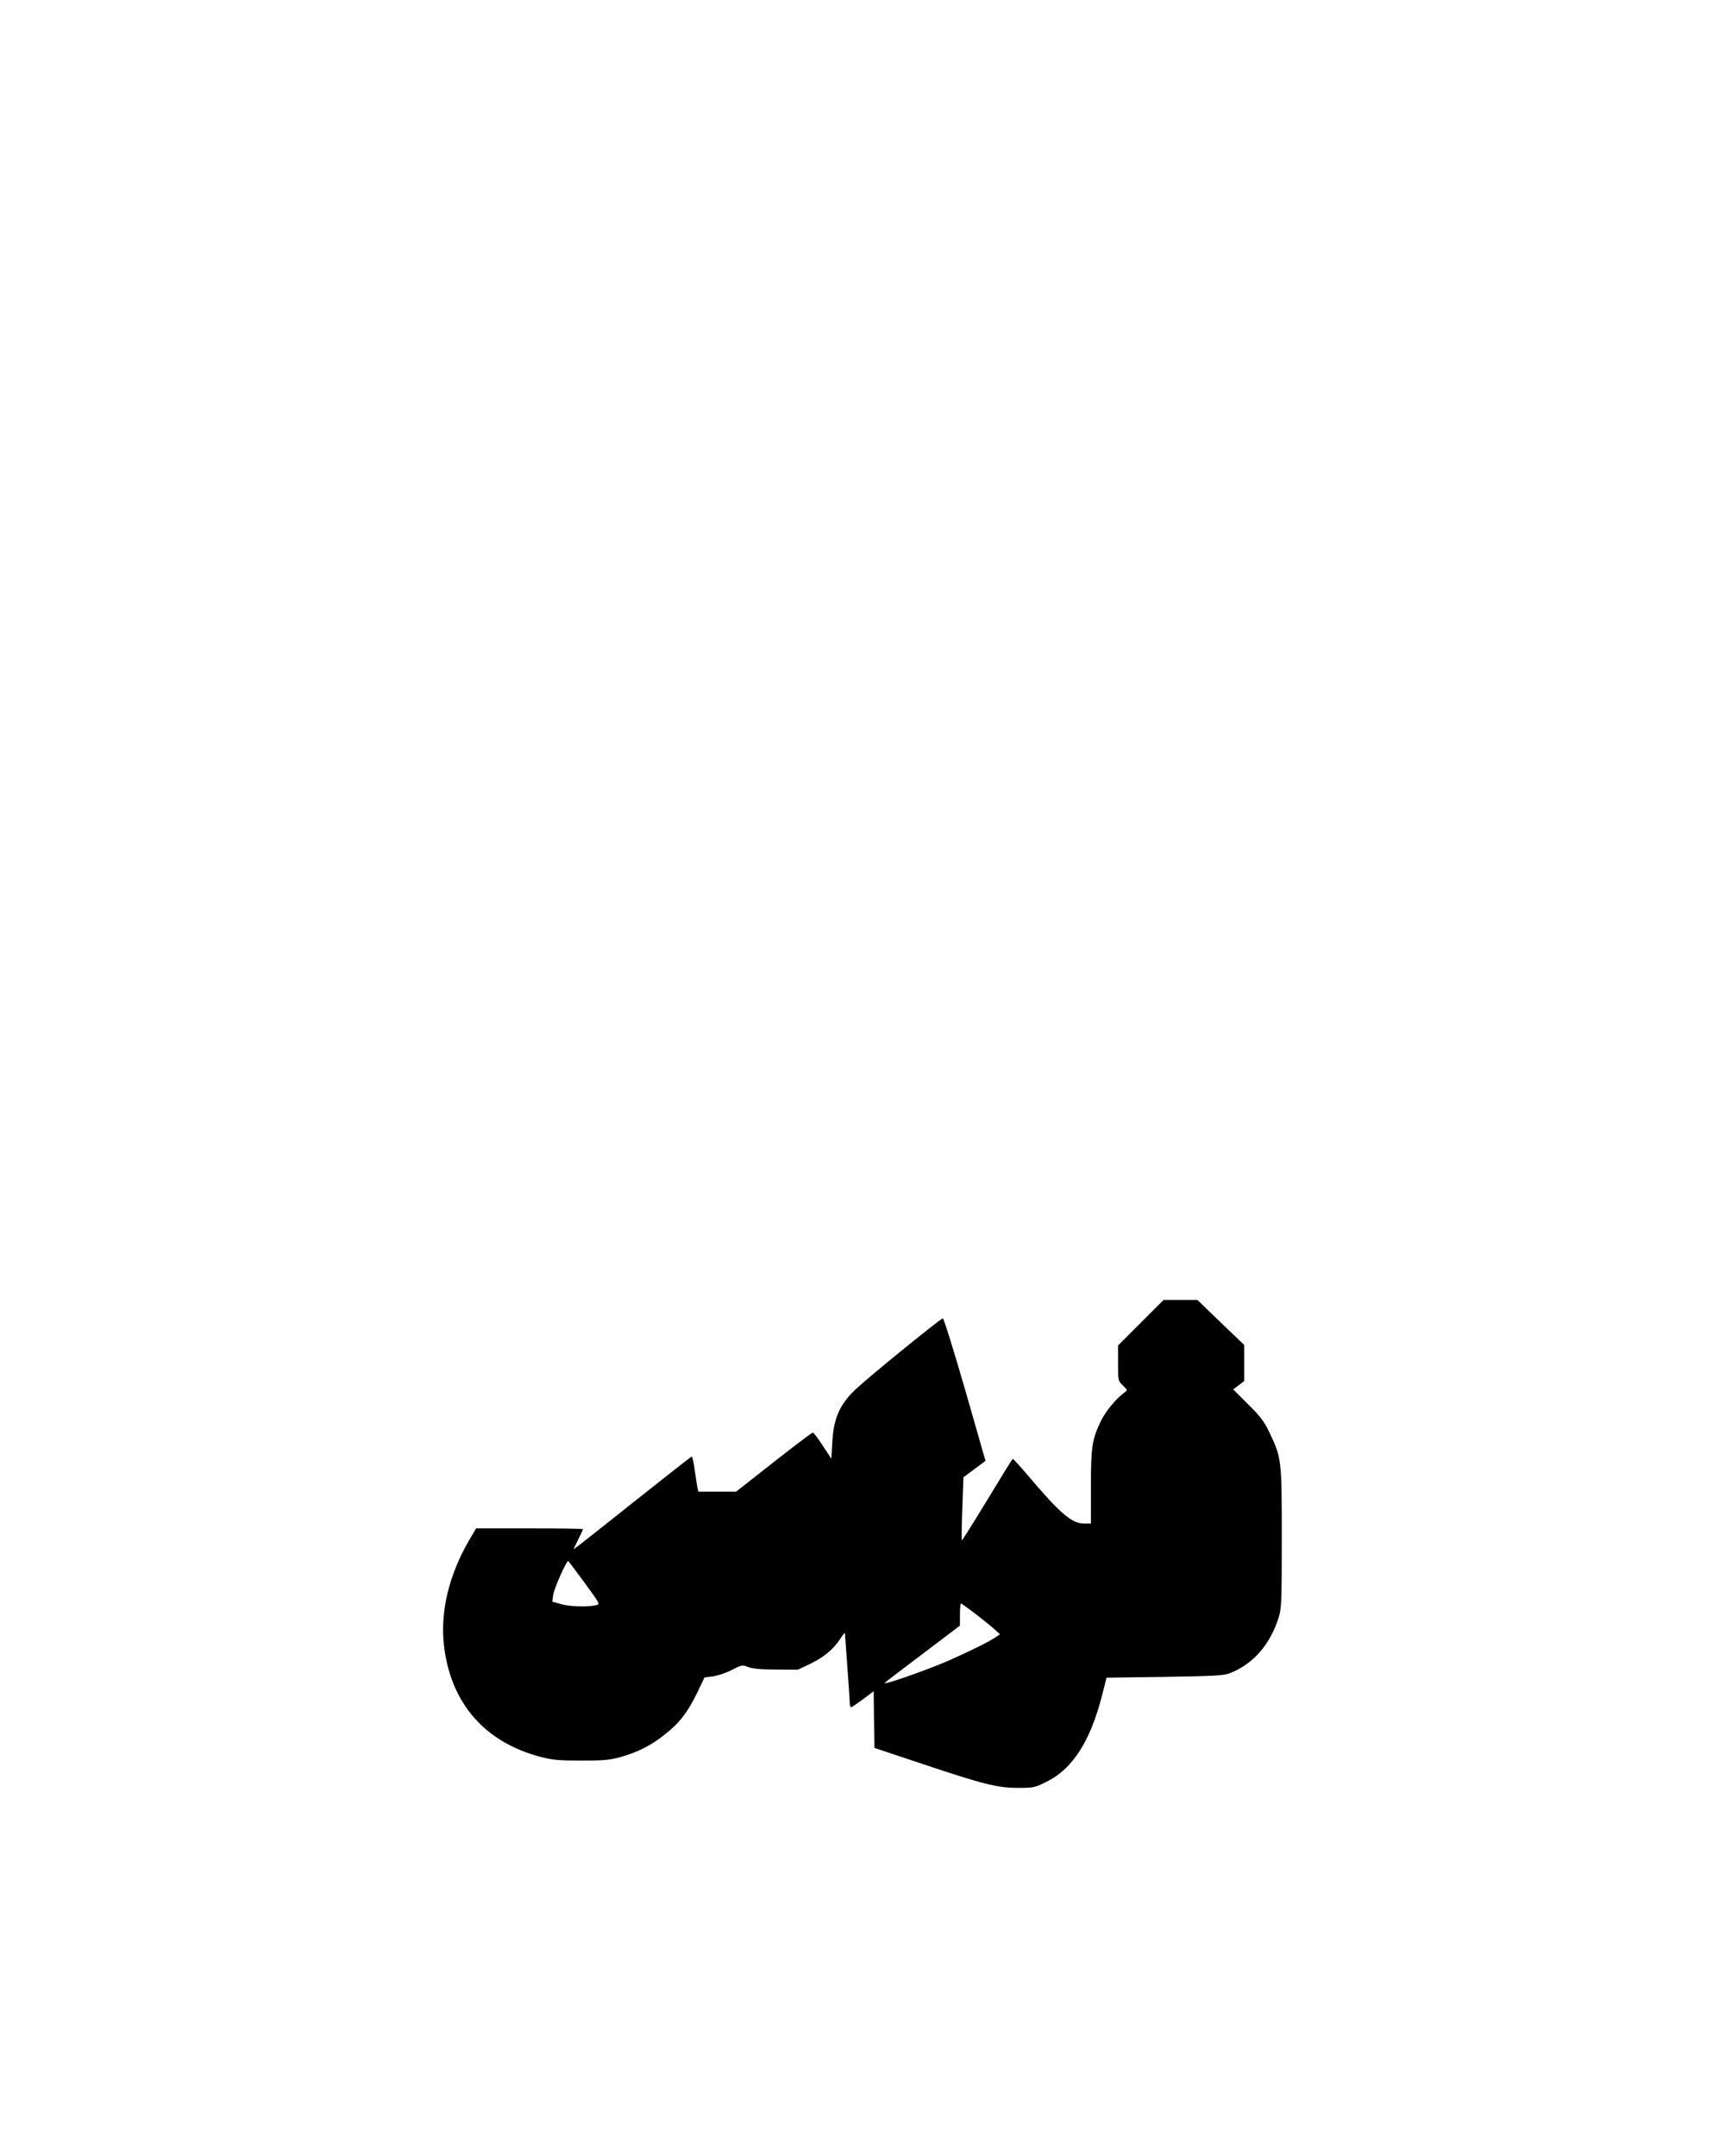 <?xml version="1.0" encoding="UTF-8" standalone="yes"?>
<svg version="1.0" xmlns="http://www.w3.org/2000/svg" width="1080" height="1350" viewBox="0 0 1080 1350" preserveAspectRatio="xMidYMid meet">
  <g transform="translate(0,1350) scale(0.1,-0.1)" fill="#000000" stroke="none">
    <path d="M7142 5217 l-142 -142 0 -111 c0 -110 0 -110 30 -139 29 -28 30 -30
13 -42 -54 -39 -118 -116 -149 -178 -57 -118 -64 -163 -64 -417 l0 -228 -42 0
c-77 0 -151 63 -353 302 -49 58 -92 105 -95 103 -3 -2 -75 -118 -160 -259 -85
-140 -156 -253 -158 -251 -2 2 -1 92 3 199 l7 196 69 51 c38 28 69 52 69 52 0
1 -58 202 -128 447 -72 248 -133 445 -139 445 -13 0 -456 -360 -540 -439 -104
-96 -143 -182 -152 -335 l-6 -105 -54 82 c-29 45 -57 82 -62 82 -5 0 -115 -83
-245 -185 l-235 -185 -119 0 -118 0 -6 28 c-3 15 -10 64 -17 110 -6 45 -14 82
-18 82 -3 0 -170 -131 -370 -290 -200 -160 -366 -290 -368 -290 -2 0 10 27 27
60 16 33 30 62 30 65 0 3 -151 5 -335 5 l-334 0 -42 -71 c-129 -222 -184 -451
-159 -665 42 -359 256 -604 605 -695 77 -20 114 -23 255 -23 142 0 176 3 245
22 112 32 193 74 277 141 92 72 144 140 203 262 l46 96 52 6 c29 4 81 21 118
40 64 33 67 33 105 18 28 -10 78 -15 174 -15 l135 -1 76 36 c87 42 144 89 189
156 16 26 30 42 30 37 0 -5 7 -99 15 -209 8 -110 15 -212 15 -227 0 -16 4 -28
9 -28 4 0 38 23 74 50 l67 50 2 -177 3 -178 300 -100 c385 -129 471 -150 601
-150 96 0 103 2 176 38 163 80 275 255 348 542 l28 110 364 5 c313 5 369 8
408 23 147 58 253 179 307 353 16 53 18 100 18 494 0 491 -1 500 -77 660 -34
71 -56 100 -134 177 l-93 93 34 26 35 26 0 113 0 113 -147 141 -146 141 -106
0 -106 0 -143 -143z m-3481 -1629 c97 -133 97 -133 71 -139 -52 -13 -169 -9
-221 7 l-53 15 5 40 c5 41 86 223 95 214 3 -2 49 -64 103 -137z m2442 -190
c45 -35 99 -78 120 -97 l38 -34 -28 -19 c-43 -29 -166 -90 -298 -148 -142 -61
-416 -157 -395 -137 8 8 117 91 243 186 l227 172 0 69 c0 39 3 70 6 70 3 0 42
-28 87 -62z"/>
  </g>
</svg>
